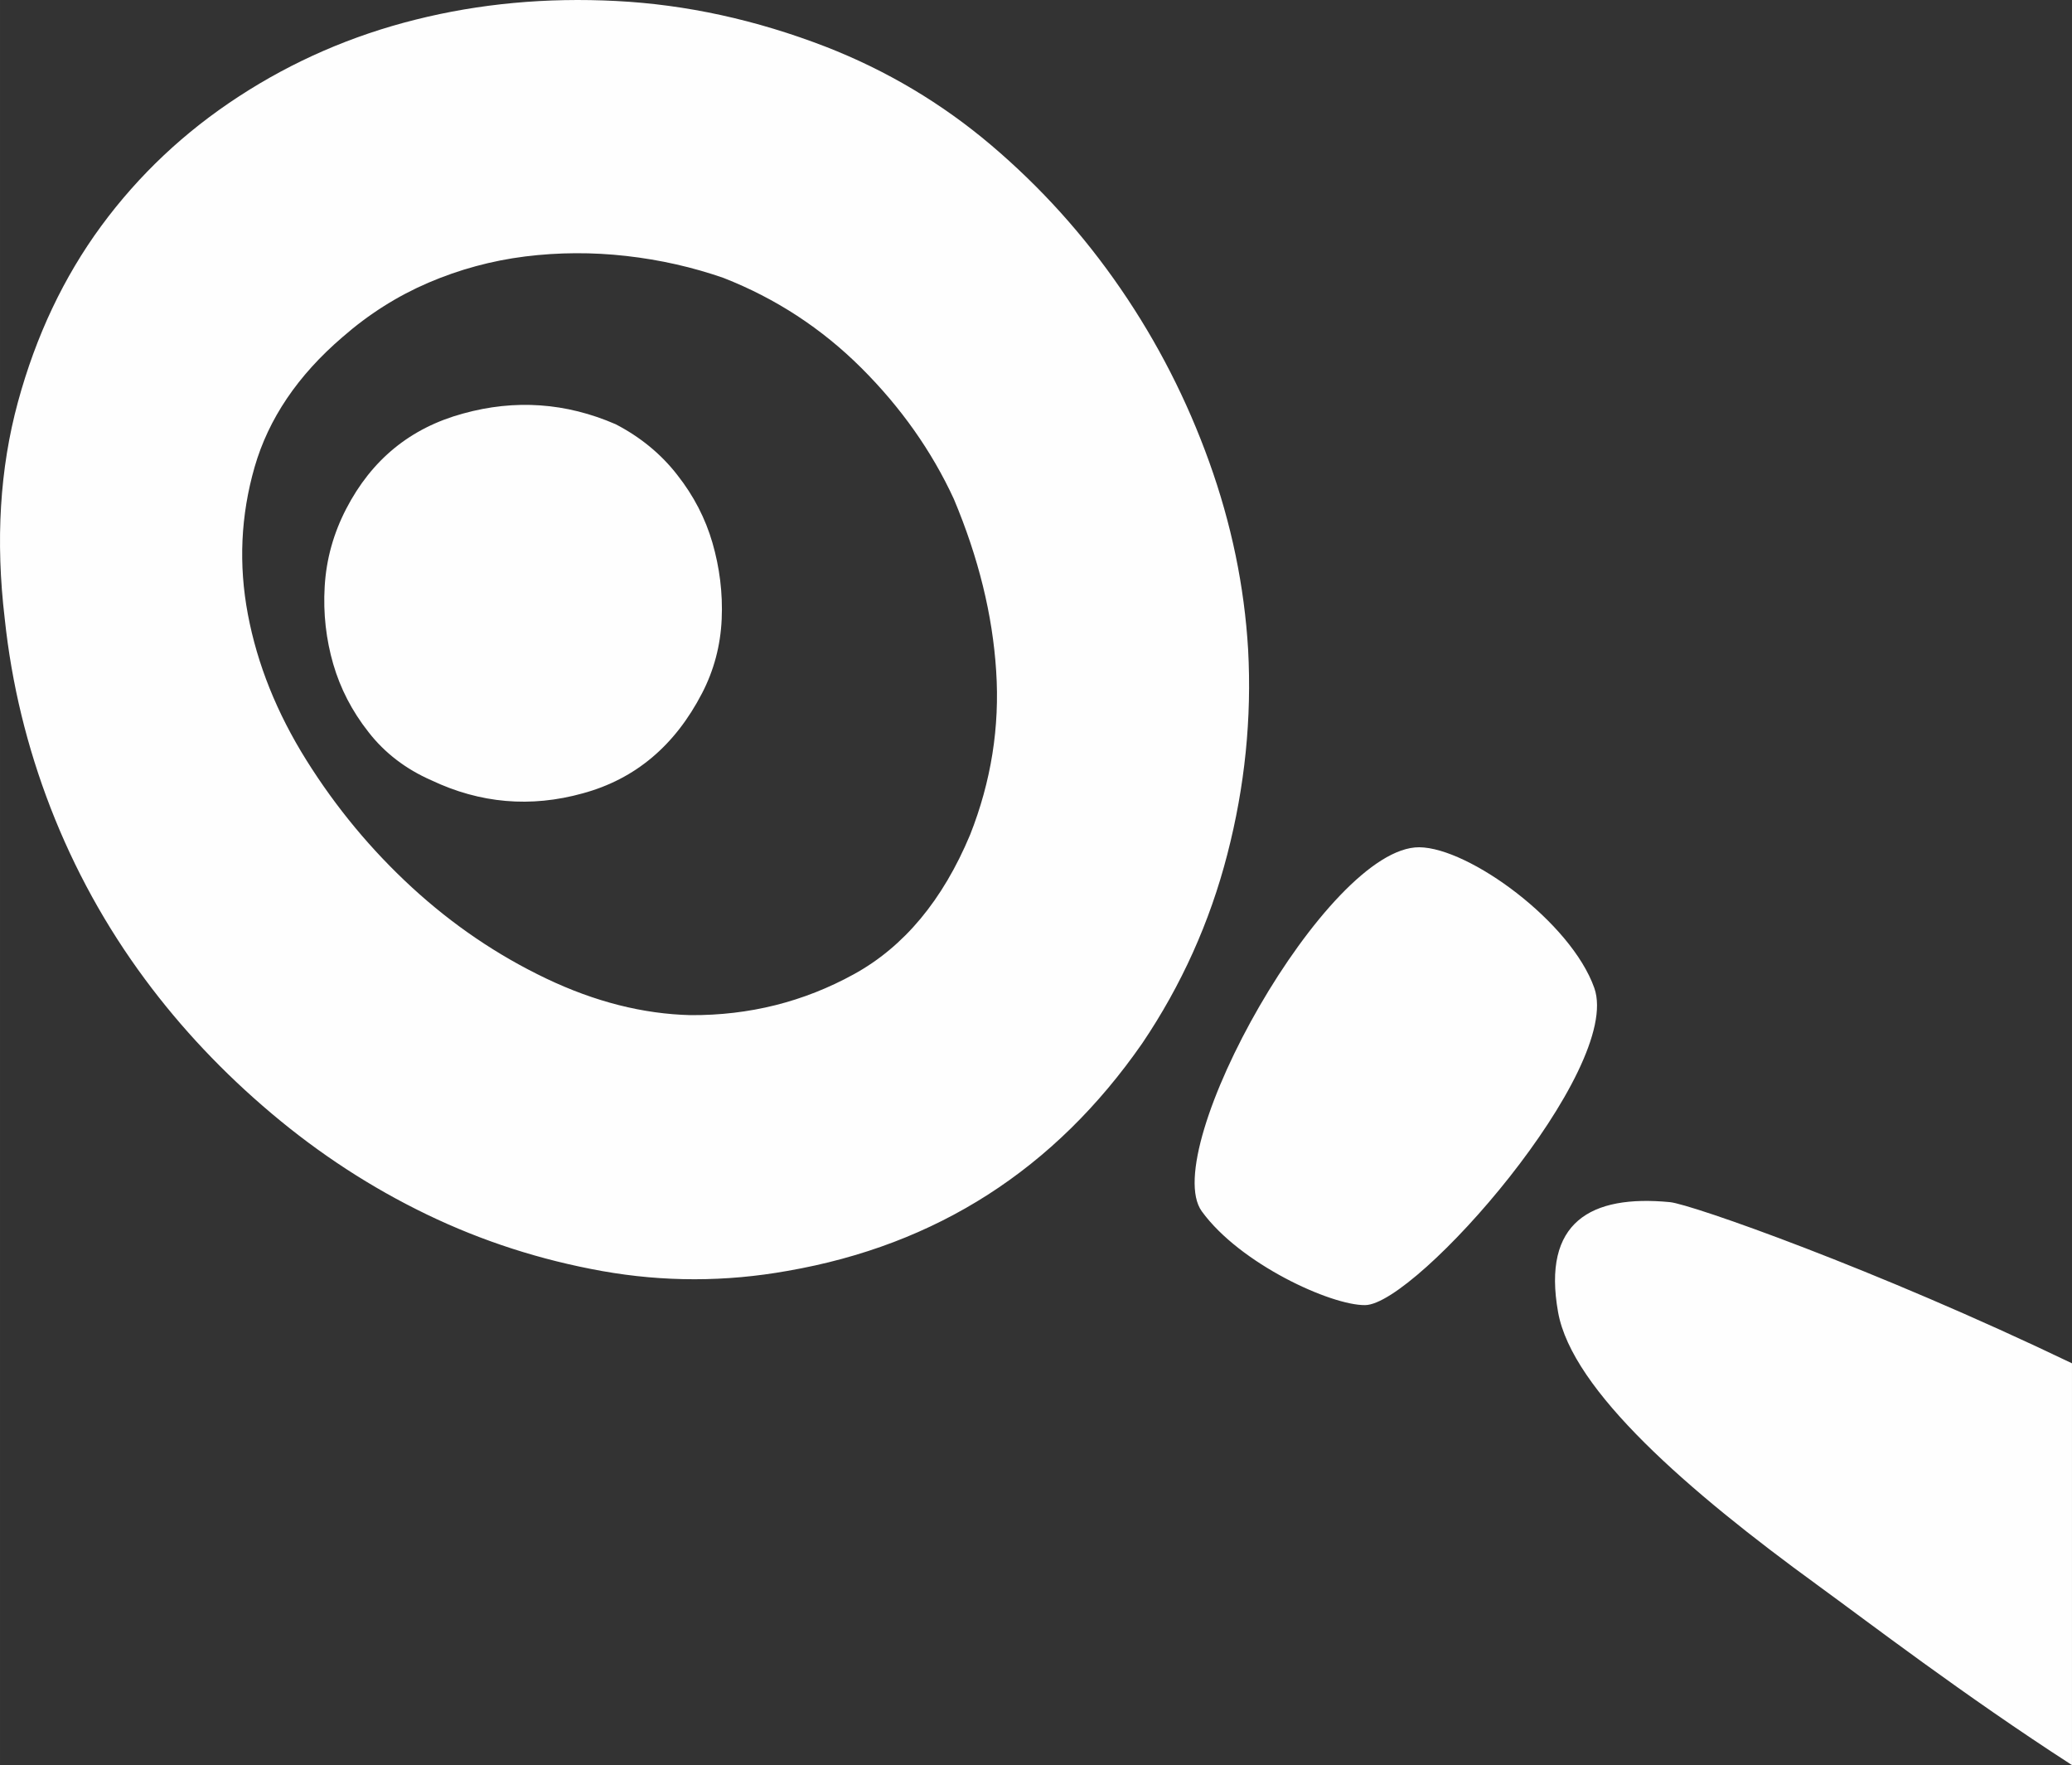 <?xml version="1.0" encoding="UTF-8"?>
<!DOCTYPE svg PUBLIC "-//W3C//DTD SVG 1.1//EN" "http://www.w3.org/Graphics/SVG/1.1/DTD/svg11.dtd">
<!-- Creator: CorelDRAW 2019 (64-Bit) -->
<svg xmlns="http://www.w3.org/2000/svg" xml:space="preserve" width="52.251mm" height="44.499mm" version="1.1" style="shape-rendering:geometricPrecision; text-rendering:geometricPrecision; image-rendering:optimizeQuality; fill-rule:evenodd; clip-rule:evenodd"
viewBox="0 0 4998.35 4256.82"
 xmlns:xlink="http://www.w3.org/1999/xlink"
 xmlns:xodm="http://www.corel.com/coreldraw/odm/2003">
 <rect x="0" y="0" width="4998.35" height="4256.82" fill="#333333" stroke="none"/>
 <defs>
  <style type="text/css">
   <![CDATA[
    .fil0 {fill:#FEFEFE;fill-rule:nonzero}
   ]]>
  </style>
 </defs>
 <g id="Warstwa_x0020_1">
  <path class="fil0" d="M11.41 1492.11c-22.38,-187.99 -11.82,-362.04 31.75,-522.24 43.53,-160.14 110.63,-301.67 201.17,-424.99 90.66,-123.11 201.23,-227.35 331.94,-312.34 130.66,-85.19 272.94,-146.94 426.79,-185.31 153.74,-38.54 314.96,-53.53 483.73,-44.83 168.85,8.64 337.11,45.41 505.16,110.3 146.78,57.19 279.86,136.31 399.15,237.46 119.25,101.14 223.27,216.45 312.19,346 88.95,129.46 160.14,268.72 213.67,417.67 53.59,149.06 84.88,299.86 93.93,452.69 8.92,165.22 -7.73,329.86 -50.15,493.71 -42.3,163.97 -110.76,315.89 -205.29,455.97 -210.83,303.49 -496.01,486.48 -856.07,548.84 -149.19,26.69 -298.09,26.81 -446.66,0.35 -148.43,-26.58 -289.39,-71.98 -422.99,-136.43 -133.64,-64.43 -258.54,-145.66 -374.73,-243.71 -116.12,-97.9 -217.89,-205.69 -304.97,-323.28 -94.65,-127.7 -170.46,-265.44 -227.86,-413.24 -57.26,-147.77 -94.2,-300.06 -110.76,-456.62zm3834.63 890.64c69.06,196.07 -429.41,763.66 -552.88,764.78 -82.17,0.92 -302.08,-99.3 -394.05,-226.26 -105.97,-146.27 301.85,-879.61 524.77,-877.94 120.02,1.17 365.87,180.26 422.16,339.42zm1152.3 905.12c-475.18,-228.08 -918.89,-383.82 -969.87,-388.7 -190.94,-18.38 -308.94,47.79 -269.77,265.8 33.89,188.22 313.87,431.07 624.59,657 121.39,88.28 354.59,266.82 615.05,434.84l0 -968.95zm-3304.72 -1616.08c-65.4,126.29 -160.93,206.99 -287.71,241.47 -125.79,34.99 -247.92,24.3 -365.37,-31.48 -61.21,-26.77 -112.43,-65.77 -151.46,-116.05 -40.07,-50.78 -68.07,-105.4 -85.22,-164.25 -17.04,-58.91 -24.56,-121.63 -20.61,-187.15 3.82,-65.59 21.23,-127.99 51.86,-187.13 61.36,-118.48 154.81,-195.17 281.56,-229.75 125.79,-34.99 248.95,-26.28 368.53,25.68 59.17,30.64 109.27,71.56 148.3,121.84 40.07,50.79 68.17,105.37 85.22,164.25 17.01,58.97 25.12,120.69 22.22,184.21 -2.89,63.64 -18.67,123.04 -47.31,178.35zm-867.56 -858.69c-107.68,92.31 -178.21,196.7 -211.83,313.14 -33.51,116.54 -38.97,235.03 -16.27,355.43 22.74,120.46 69.84,237.74 141.37,352.01 71.59,114.23 156.41,216.36 254.66,306.7 98.16,90.14 205.92,163.3 323.42,219.42 117.49,56.07 233.6,85.59 348.68,88.4 141.4,0.77 272.58,-32.06 393.56,-98.57 121.1,-66.42 214.59,-178.65 280.65,-336.6 50.63,-128.12 71.68,-259.82 62.78,-395.06 -8.67,-135.3 -42.7,-273.35 -101.98,-414.31 -53.42,-115.86 -128.01,-221.4 -223.49,-316.54 -95.56,-95.15 -206.21,-167.42 -331.9,-216.73 -74.7,-26.06 -152.9,-43.8 -234.76,-53.08 -81.83,-9.26 -163.07,-8.87 -243.99,1.17 -80.83,10.15 -158.68,31.28 -233.62,63.35 -74.77,32.12 -143.96,75.87 -207.27,131.28z"/>
 </g>
</svg>
